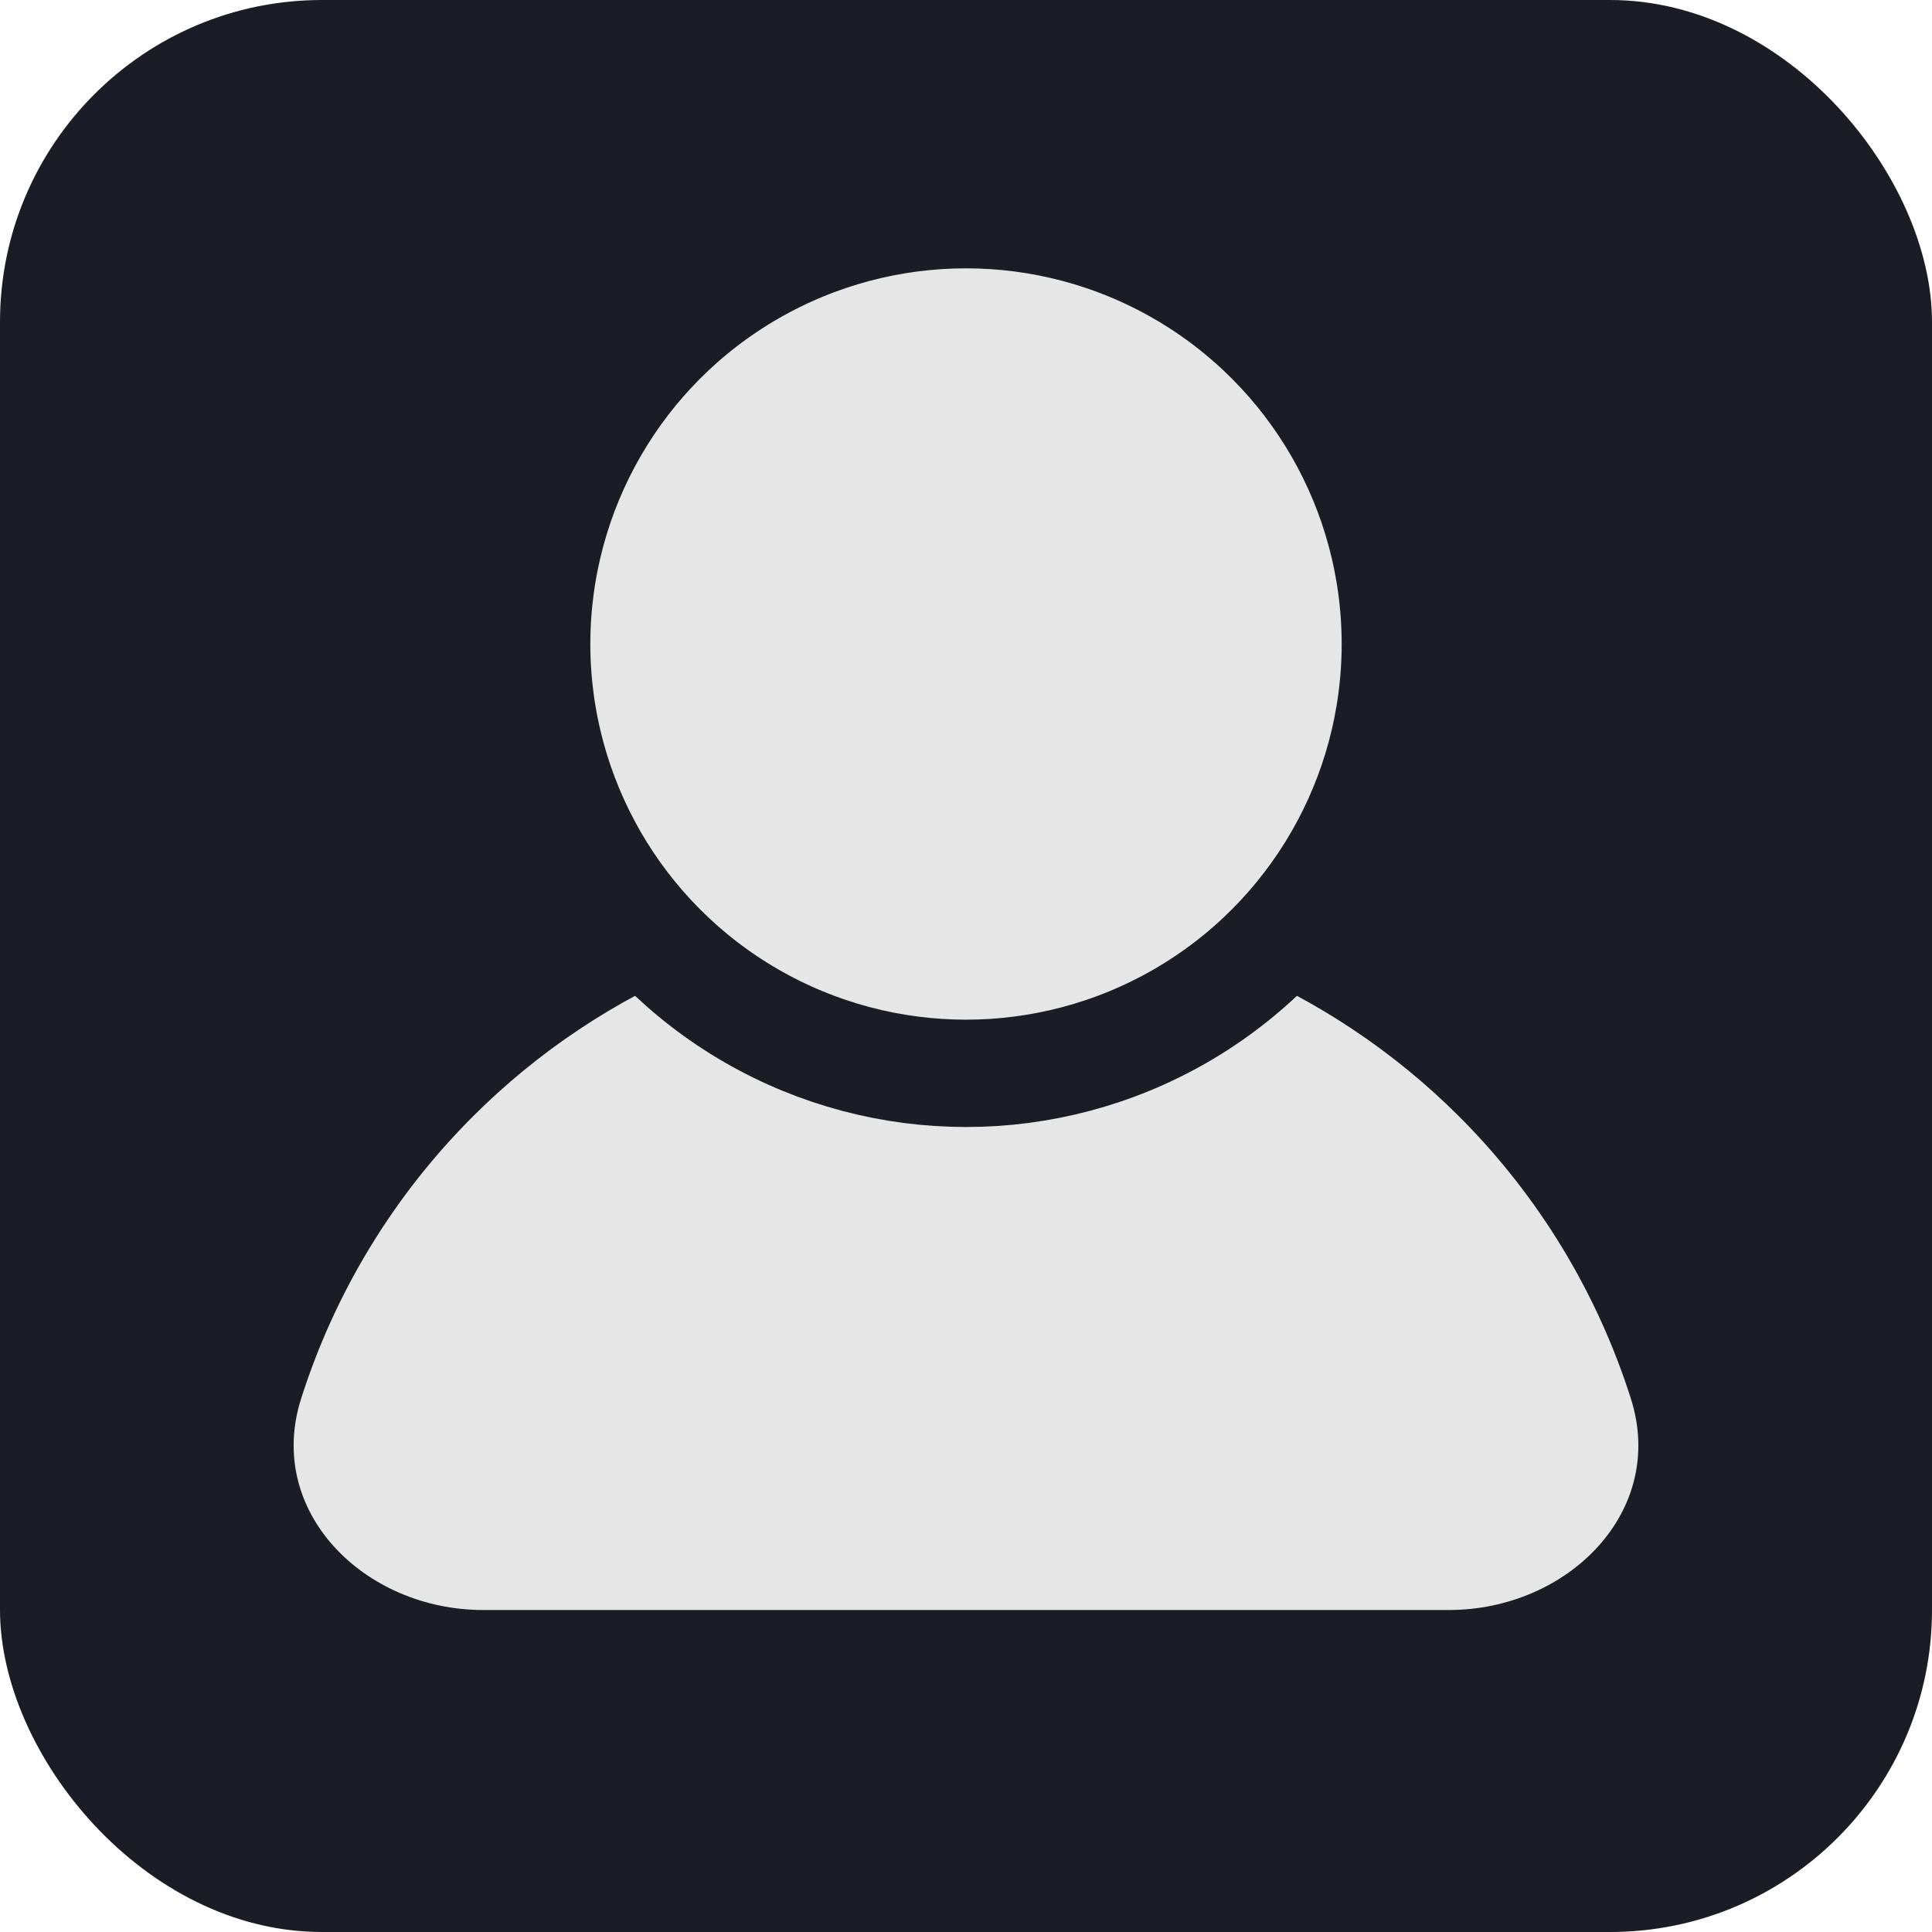 <svg
  xmlns="http://www.w3.org/2000/svg"
  width="360"
  height="360"
  viewBox="0 0 360 360"
>
  <style>
    svg {
      --bg: #1c1c25;
      --fg: #e6e6e6;
    }
    @media (prefers-color-scheme: dark) {
      svg {
        --bg: #e6e6e6;
        --fg: #1c1c25;
      }
    }
  </style>
  <rect width="360" height="360" rx="60" fill="#1c1c25" />
  <path
    d="M90 300C67.909 300 49.414 281.681 56.106 260.627C62.349 240.985 73.232 222.92 88.076 208.076C112.456 183.696 145.522 170 180 170C214.478 170 247.544 183.696 271.924 208.076C286.768 222.92 297.651 240.984 303.894 260.627C310.586 281.681 292.091 300 270 300L180 300L90 300Z"
    fill="#e6e6e6"
  />
  <circle
    cx="180"
    cy="120"
    r="80"
    fill="#e6e6e6"
    stroke="#1c1c25"
    stroke-width="20"
  />
</svg>
